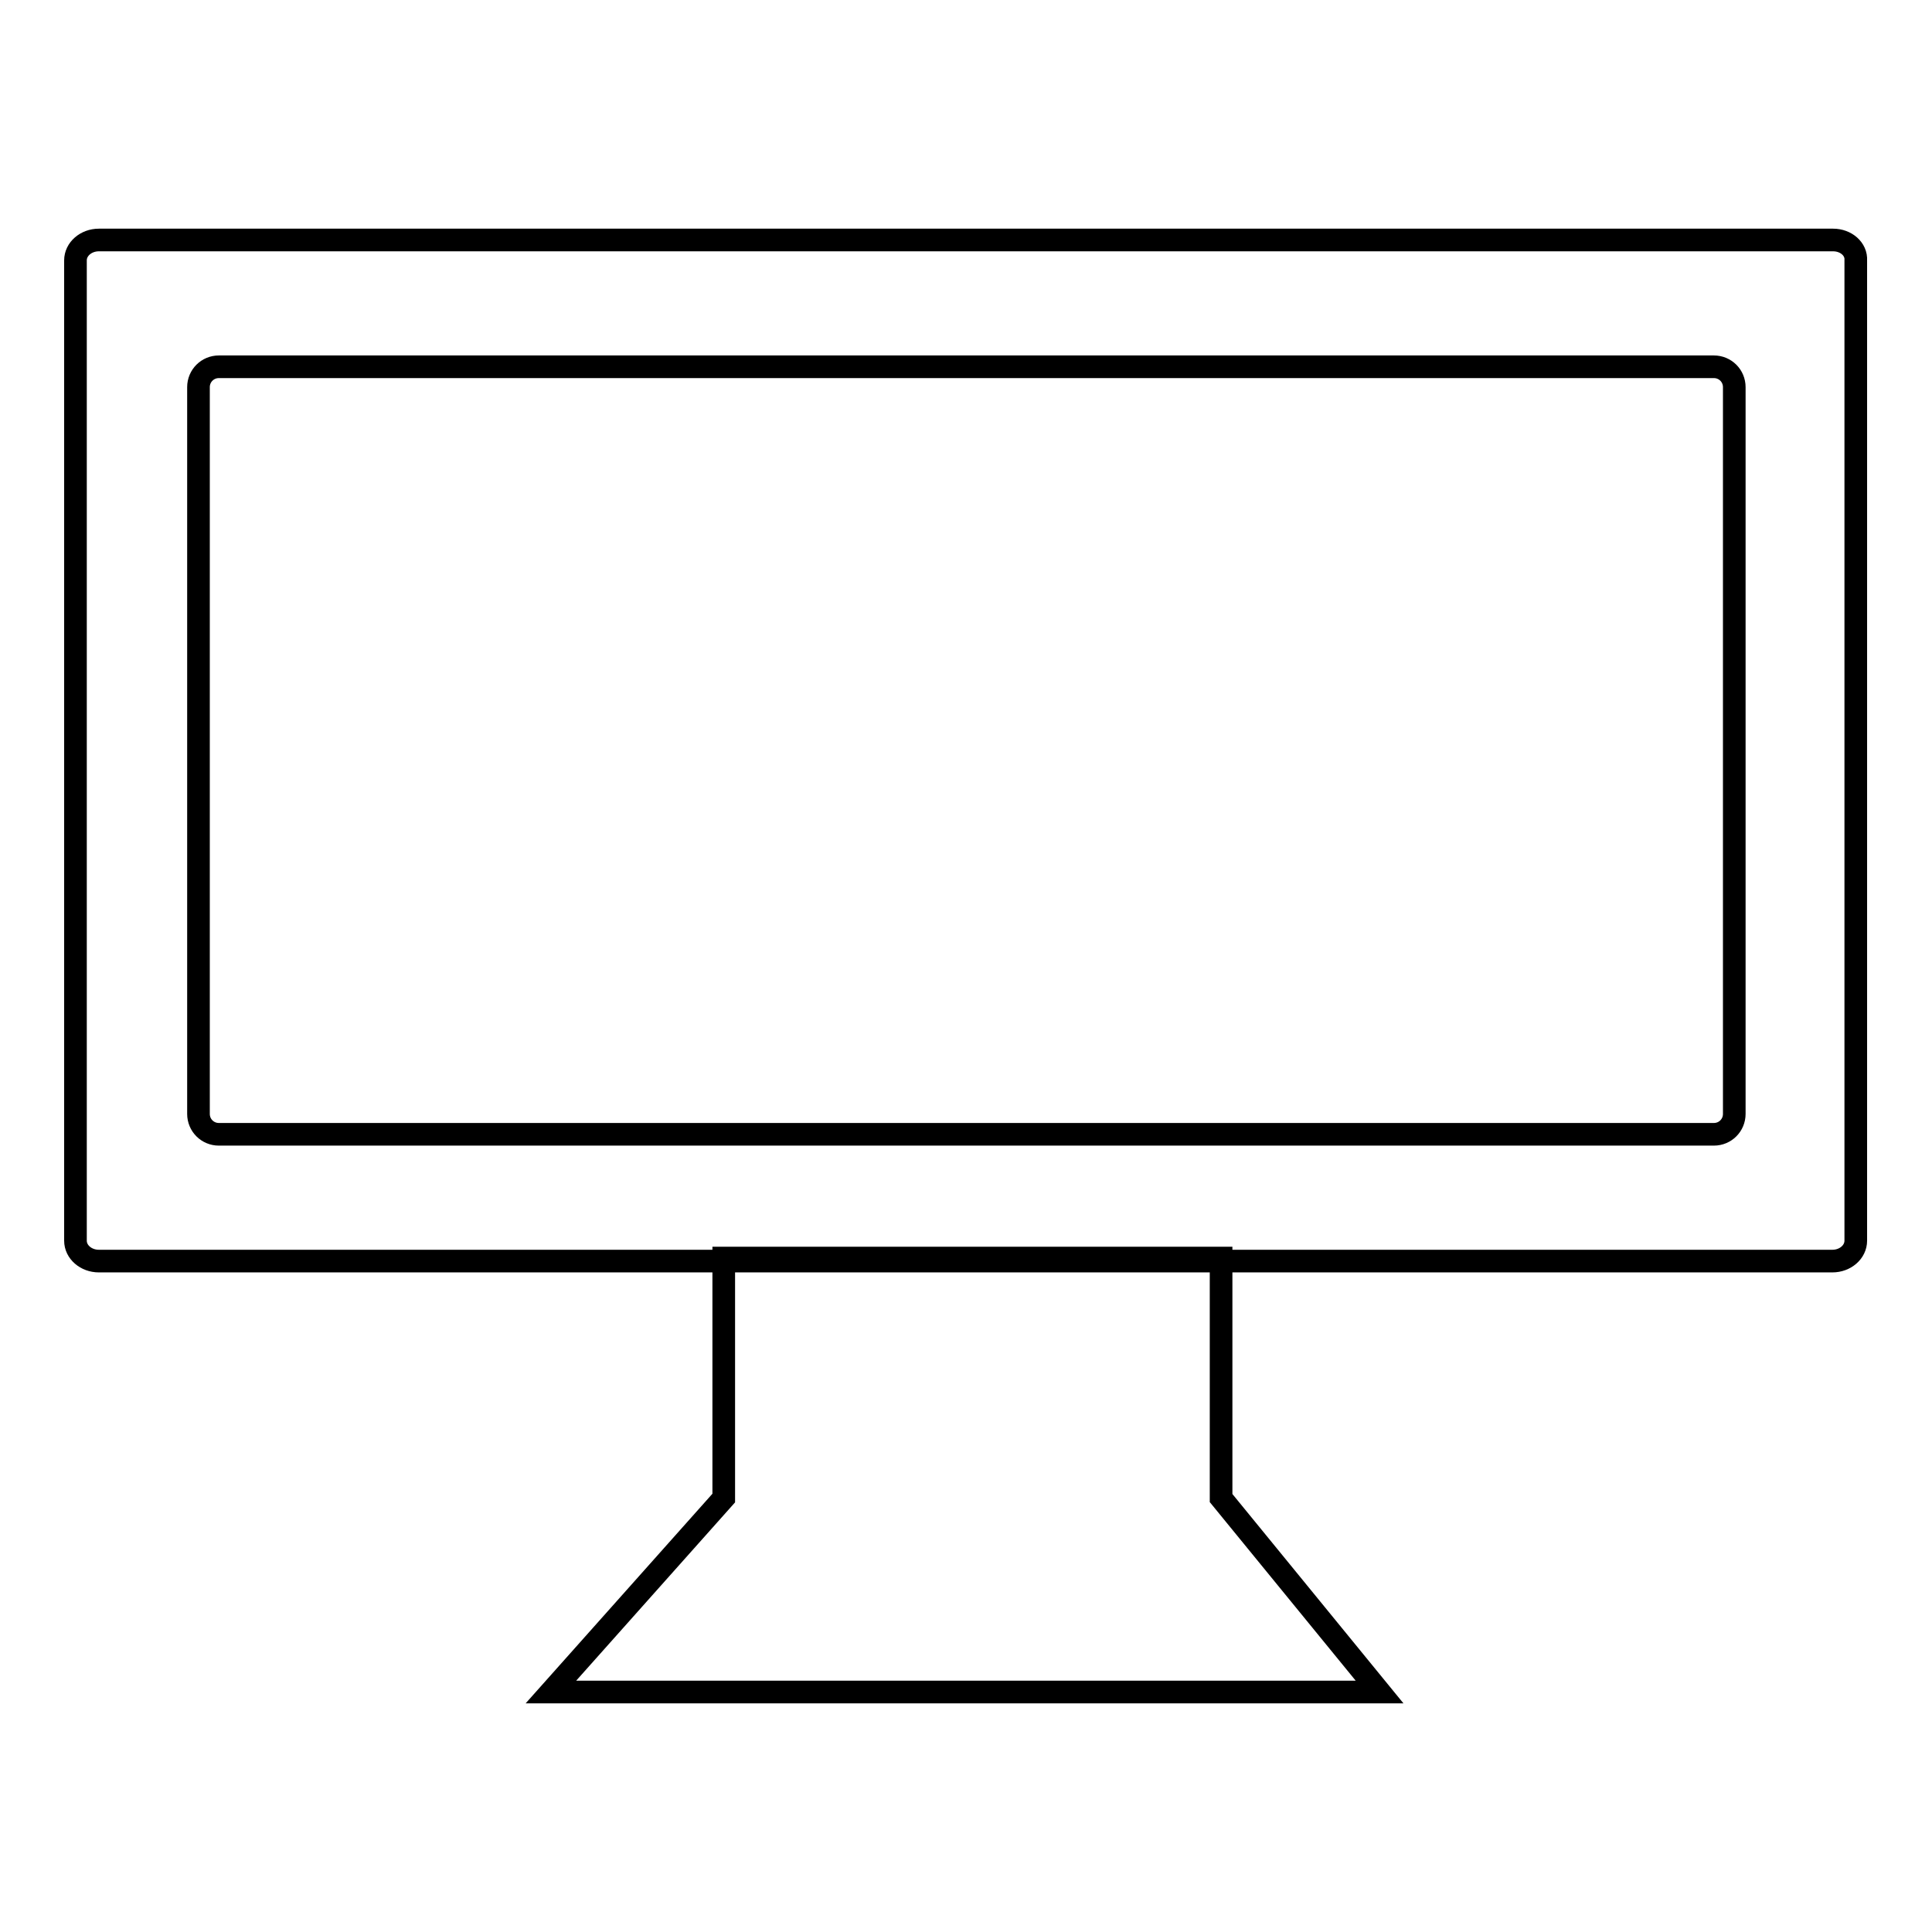 <?xml version="1.0" encoding="utf-8"?>
<!-- Svg Vector Icons : http://www.onlinewebfonts.com/icon -->
<!DOCTYPE svg PUBLIC "-//W3C//DTD SVG 1.1//EN" "http://www.w3.org/Graphics/SVG/1.1/DTD/svg11.dtd">
<svg version="1.1" xmlns="http://www.w3.org/2000/svg" xmlns:xlink="http://www.w3.org/1999/xlink" x="0px" y="0px" viewBox="0 0 256 256" enable-background="new 0 0 256 256" xml:space="preserve">
<g><g><path stroke-width="3" fill-opacity="0" stroke="#000000"  d="M161.8,198.5v-31.8H95.9v31.8L73,224.2h109.8L161.8,198.5z"/><path stroke-width="3" fill-opacity="0" stroke="#000000"  d="M242.9,31.8H13.1c-1.7,0-3.1,1.2-3.1,2.7v129.9c0,1.5,1.4,2.7,3.1,2.7h229.7c1.7,0,3.1-1.2,3.1-2.7V34.5C246,33,244.6,31.8,242.9,31.8z M229.8,147.6c0,1.5-1.2,2.7-2.7,2.7H29c-1.5,0-2.7-1.2-2.7-2.7V51.3c0-1.5,1.2-2.7,2.7-2.7h198.1c1.5,0,2.7,1.2,2.7,2.7V147.6L229.8,147.6z"/></g></g>
</svg>